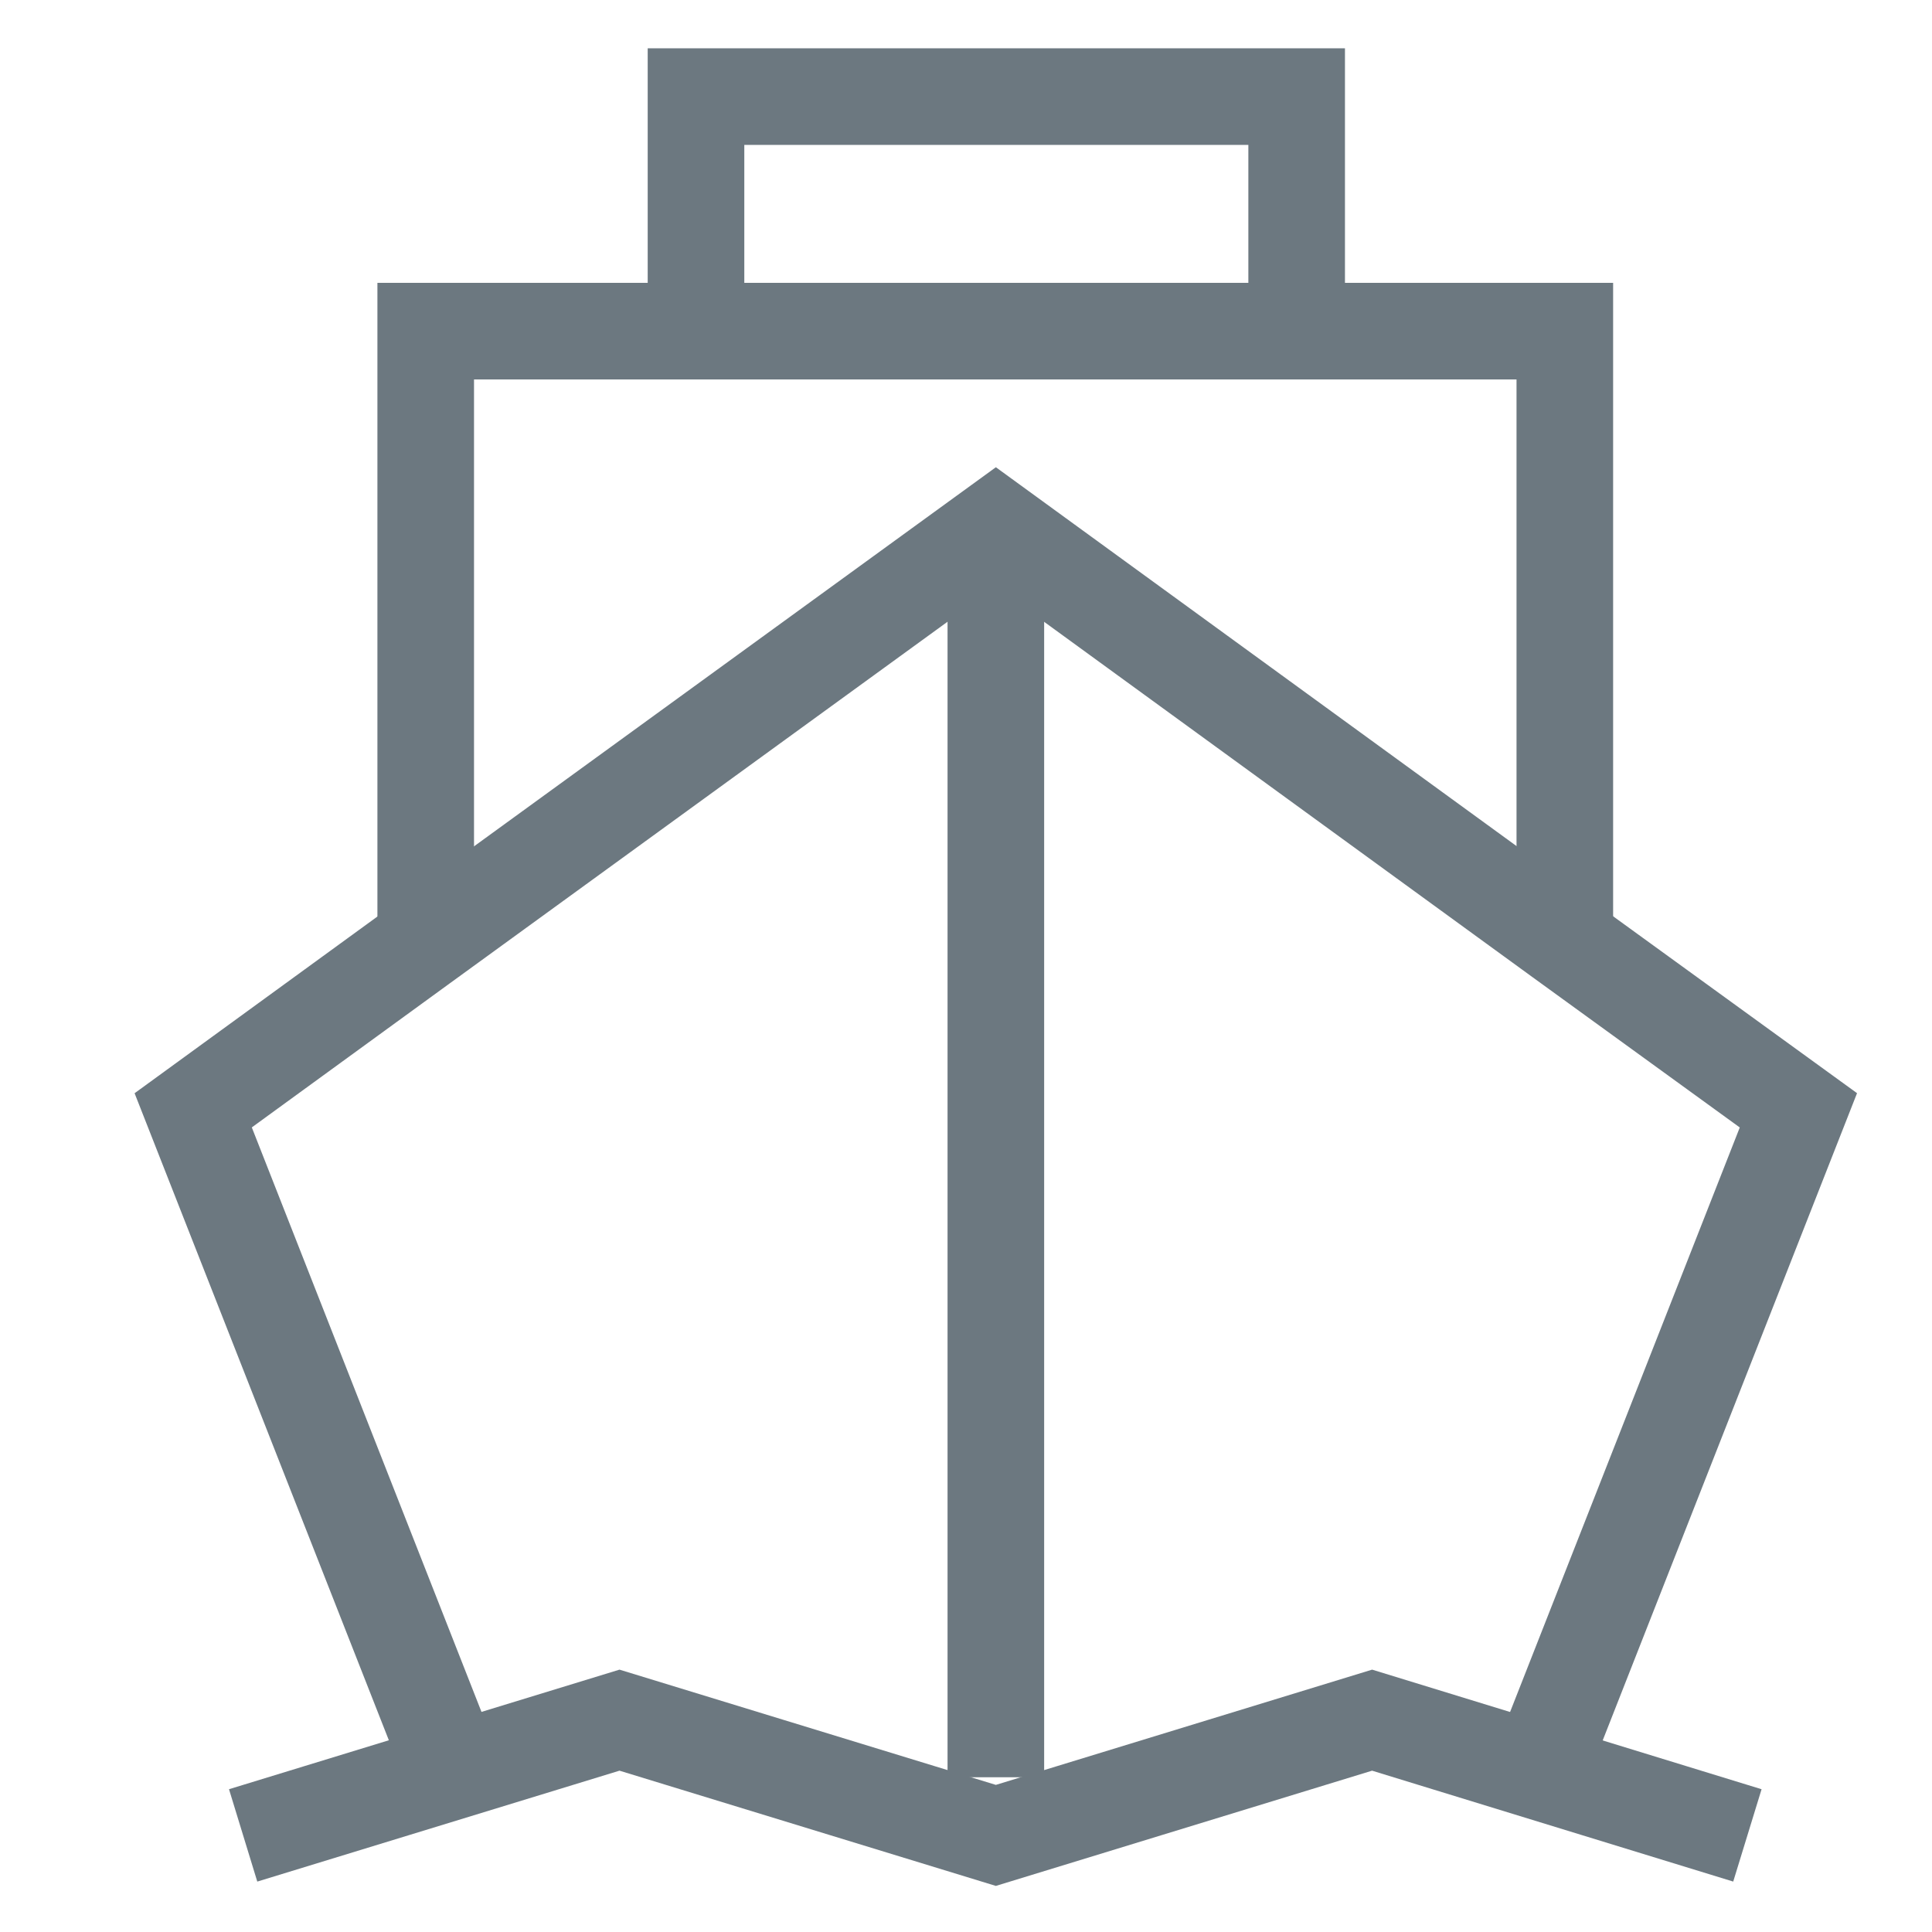 <svg width="20" height="20" viewBox="0 0 20 20" fill="none" xmlns="http://www.w3.org/2000/svg">
<path d="M18.089 19L14.204 17.807L10.309 19L6.413 17.807L2.517 19" stroke="#6C7880" stroke-miterlimit="10"/>
<path d="M4.713 18.398L2 11.494L4.365 9.773L10.309 5.455L16.157 9.71L18.617 11.494L15.904 18.398" stroke="#6C7880" stroke-miterlimit="10"/>
<path d="M4.407 9.773V3.428H16.199V9.71" stroke="#6C7880" stroke-miterlimit="10"/>
<path d="M13.423 1H7.205V3.428H13.423V1Z" stroke="#6C7880" stroke-miterlimit="10"/>
<path d="M10.309 5.455V18.398" stroke="#6C7880" stroke-miterlimit="10"/>
</svg>
